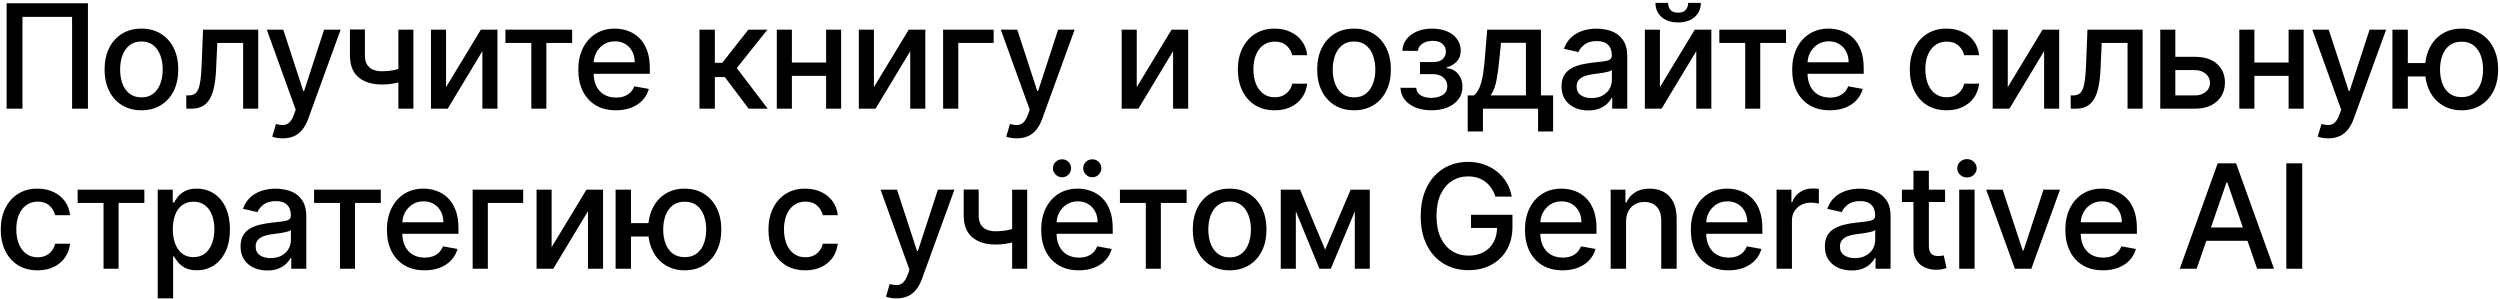 <?xml version="1.0" encoding="UTF-8"?> <svg xmlns="http://www.w3.org/2000/svg" width="828" height="99" viewBox="0 0 828 99" fill="none"><path d="M29.125 1.091V36H23.875V5.591H7.443V36H2.193V1.091H29.125ZM46.838 36.528C44.384 36.528 42.242 35.966 40.412 34.841C38.583 33.716 37.162 32.142 36.151 30.119C35.139 28.097 34.634 25.733 34.634 23.028C34.634 20.312 35.139 17.938 36.151 15.903C37.162 13.869 38.583 12.29 40.412 11.165C42.242 10.04 44.384 9.477 46.838 9.477C49.293 9.477 51.435 10.04 53.264 11.165C55.094 12.29 56.514 13.869 57.526 15.903C58.537 17.938 59.043 20.312 59.043 23.028C59.043 25.733 58.537 28.097 57.526 30.119C56.514 32.142 55.094 33.716 53.264 34.841C51.435 35.966 49.293 36.528 46.838 36.528ZM46.855 32.25C48.446 32.25 49.764 31.829 50.81 30.989C51.855 30.148 52.628 29.028 53.128 27.631C53.639 26.233 53.895 24.693 53.895 23.011C53.895 21.341 53.639 19.807 53.128 18.409C52.628 17 51.855 15.869 50.81 15.017C49.764 14.165 48.446 13.739 46.855 13.739C45.253 13.739 43.923 14.165 42.867 15.017C41.821 15.869 41.043 17 40.532 18.409C40.032 19.807 39.782 21.341 39.782 23.011C39.782 24.693 40.032 26.233 40.532 27.631C41.043 29.028 41.821 30.148 42.867 30.989C43.923 31.829 45.253 32.25 46.855 32.25ZM61.709 36L61.692 31.585H62.63C63.357 31.585 63.965 31.432 64.454 31.125C64.954 30.807 65.363 30.273 65.681 29.523C65.999 28.773 66.243 27.739 66.414 26.421C66.584 25.091 66.709 23.421 66.789 21.409L67.249 9.818H85.522V36H80.527V14.216H71.971L71.561 23.114C71.459 25.273 71.238 27.159 70.897 28.773C70.567 30.386 70.084 31.733 69.448 32.812C68.811 33.881 67.993 34.682 66.993 35.216C65.993 35.739 64.777 36 63.346 36H61.709ZM93.643 45.818C92.881 45.818 92.188 45.756 91.563 45.631C90.938 45.517 90.472 45.392 90.165 45.256L91.393 41.08C92.325 41.33 93.154 41.438 93.881 41.403C94.609 41.369 95.251 41.097 95.808 40.585C96.376 40.074 96.876 39.239 97.308 38.08L97.938 36.341L88.359 9.818H93.813L100.444 30.136H100.717L107.347 9.818H112.819L102.029 39.494C101.529 40.858 100.893 42.011 100.12 42.955C99.347 43.909 98.427 44.625 97.359 45.102C96.29 45.58 95.052 45.818 93.643 45.818ZM136.916 9.818V36H131.938V9.818H136.916ZM134.751 21.972V26.369C133.967 26.688 133.137 26.972 132.262 27.222C131.387 27.46 130.467 27.648 129.501 27.784C128.535 27.921 127.529 27.989 126.484 27.989C123.245 27.989 120.671 27.199 118.762 25.619C116.853 24.028 115.899 21.597 115.899 18.324V9.767H120.859V18.324C120.859 19.562 121.086 20.568 121.541 21.341C121.995 22.114 122.643 22.682 123.484 23.046C124.325 23.409 125.325 23.591 126.484 23.591C128.018 23.591 129.433 23.449 130.728 23.165C132.035 22.869 133.376 22.472 134.751 21.972ZM147.73 28.858L159.27 9.818H164.758V36H159.764V16.943L148.275 36H142.736V9.818H147.73V28.858ZM167.403 14.216V9.818H189.494V14.216H180.954V36H175.977V14.216H167.403ZM203.99 36.528C201.411 36.528 199.189 35.977 197.325 34.875C195.473 33.761 194.041 32.199 193.03 30.188C192.03 28.165 191.53 25.796 191.53 23.079C191.53 20.398 192.03 18.034 193.03 15.989C194.041 13.943 195.45 12.347 197.257 11.199C199.075 10.051 201.2 9.477 203.632 9.477C205.11 9.477 206.541 9.722 207.928 10.21C209.314 10.699 210.558 11.466 211.661 12.511C212.763 13.557 213.632 14.915 214.269 16.585C214.905 18.244 215.223 20.261 215.223 22.636V24.443H194.411V20.625H210.229C210.229 19.284 209.956 18.097 209.411 17.062C208.865 16.017 208.098 15.193 207.11 14.591C206.132 13.989 204.985 13.688 203.666 13.688C202.235 13.688 200.985 14.04 199.916 14.744C198.86 15.438 198.041 16.347 197.462 17.472C196.894 18.585 196.61 19.796 196.61 21.102V24.085C196.61 25.835 196.916 27.324 197.53 28.551C198.155 29.778 199.024 30.716 200.138 31.364C201.252 32 202.553 32.318 204.041 32.318C205.007 32.318 205.888 32.182 206.683 31.909C207.479 31.625 208.166 31.204 208.746 30.648C209.325 30.091 209.769 29.403 210.075 28.585L214.899 29.454C214.513 30.875 213.82 32.119 212.82 33.188C211.831 34.244 210.587 35.068 209.087 35.659C207.598 36.239 205.899 36.528 203.99 36.528ZM231.661 36V9.818H236.758V20.796H239.212L247.854 9.818H254.161L244.019 22.551L254.28 36H247.957L240.065 25.534H236.758V36H231.661ZM275.024 20.71V25.125H260.842V20.71H275.024ZM262.274 9.818V36H257.279V9.818H262.274ZM278.586 9.818V36H273.609V9.818H278.586ZM289.439 28.858L300.978 9.818H306.467V36H301.473V16.943L289.984 36H284.444V9.818H289.439V28.858ZM329.098 9.818V14.216H317.388V36H312.359V9.818H329.098ZM336.746 45.818C335.984 45.818 335.291 45.756 334.666 45.631C334.041 45.517 333.575 45.392 333.269 45.256L334.496 41.08C335.428 41.33 336.257 41.438 336.984 41.403C337.712 41.369 338.354 41.097 338.911 40.585C339.479 40.074 339.979 39.239 340.411 38.08L341.041 36.341L331.462 9.818H336.916L343.547 30.136H343.82L350.45 9.818H355.922L345.132 39.494C344.632 40.858 343.996 42.011 343.223 42.955C342.45 43.909 341.53 44.625 340.462 45.102C339.394 45.58 338.155 45.818 336.746 45.818ZM376.489 28.858L388.029 9.818H393.518V36H388.523V16.943L377.035 36H371.495V9.818H376.489V28.858ZM422.181 36.528C419.647 36.528 417.466 35.955 415.636 34.807C413.818 33.648 412.42 32.051 411.443 30.017C410.466 27.983 409.977 25.653 409.977 23.028C409.977 20.369 410.477 18.023 411.477 15.989C412.477 13.943 413.886 12.347 415.704 11.199C417.522 10.051 419.664 9.477 422.13 9.477C424.119 9.477 425.892 9.847 427.448 10.585C429.005 11.312 430.261 12.335 431.216 13.653C432.181 14.972 432.755 16.511 432.937 18.273H427.977C427.704 17.046 427.079 15.989 426.102 15.102C425.136 14.216 423.841 13.773 422.216 13.773C420.795 13.773 419.551 14.148 418.483 14.898C417.426 15.636 416.602 16.693 416.011 18.068C415.42 19.432 415.125 21.046 415.125 22.909C415.125 24.818 415.414 26.466 415.994 27.852C416.573 29.239 417.392 30.312 418.448 31.074C419.517 31.835 420.772 32.216 422.216 32.216C423.181 32.216 424.056 32.04 424.841 31.688C425.636 31.324 426.301 30.807 426.835 30.136C427.38 29.466 427.761 28.659 427.977 27.716H432.937C432.755 29.409 432.204 30.921 431.284 32.25C430.363 33.58 429.13 34.625 427.585 35.386C426.051 36.148 424.25 36.528 422.181 36.528ZM448.456 36.528C446.001 36.528 443.859 35.966 442.03 34.841C440.2 33.716 438.78 32.142 437.768 30.119C436.757 28.097 436.251 25.733 436.251 23.028C436.251 20.312 436.757 17.938 437.768 15.903C438.78 13.869 440.2 12.29 442.03 11.165C443.859 10.04 446.001 9.477 448.456 9.477C450.91 9.477 453.052 10.04 454.882 11.165C456.711 12.29 458.132 13.869 459.143 15.903C460.155 17.938 460.66 20.312 460.66 23.028C460.66 25.733 460.155 28.097 459.143 30.119C458.132 32.142 456.711 33.716 454.882 34.841C453.052 35.966 450.91 36.528 448.456 36.528ZM448.473 32.25C450.064 32.25 451.382 31.829 452.427 30.989C453.473 30.148 454.246 29.028 454.746 27.631C455.257 26.233 455.513 24.693 455.513 23.011C455.513 21.341 455.257 19.807 454.746 18.409C454.246 17 453.473 15.869 452.427 15.017C451.382 14.165 450.064 13.739 448.473 13.739C446.871 13.739 445.541 14.165 444.484 15.017C443.439 15.869 442.66 17 442.149 18.409C441.649 19.807 441.399 21.341 441.399 23.011C441.399 24.693 441.649 26.233 442.149 27.631C442.66 29.028 443.439 30.148 444.484 30.989C445.541 31.829 446.871 32.25 448.473 32.25ZM463.838 29.079H469.054C469.122 30.148 469.605 30.972 470.503 31.551C471.412 32.131 472.588 32.42 474.031 32.42C475.497 32.42 476.747 32.108 477.781 31.483C478.815 30.847 479.332 29.864 479.332 28.534C479.332 27.739 479.134 27.046 478.736 26.454C478.349 25.852 477.798 25.386 477.082 25.057C476.378 24.727 475.543 24.562 474.577 24.562H470.315V20.557H474.577C476.02 20.557 477.099 20.227 477.815 19.568C478.531 18.909 478.889 18.085 478.889 17.097C478.889 16.028 478.503 15.171 477.73 14.523C476.969 13.864 475.906 13.534 474.543 13.534C473.156 13.534 472.003 13.847 471.082 14.472C470.162 15.085 469.679 15.881 469.634 16.858H464.486C464.52 15.392 464.963 14.108 465.815 13.006C466.679 11.892 467.838 11.028 469.293 10.415C470.759 9.79 472.423 9.477 474.287 9.477C476.23 9.477 477.912 9.79 479.332 10.415C480.753 11.04 481.849 11.903 482.622 13.006C483.406 14.108 483.798 15.375 483.798 16.807C483.798 18.25 483.367 19.432 482.503 20.352C481.651 21.261 480.537 21.915 479.162 22.312V22.585C480.173 22.653 481.071 22.96 481.855 23.506C482.639 24.051 483.253 24.773 483.696 25.671C484.139 26.568 484.361 27.585 484.361 28.722C484.361 30.324 483.918 31.71 483.031 32.881C482.156 34.051 480.94 34.955 479.384 35.591C477.838 36.216 476.071 36.528 474.082 36.528C472.151 36.528 470.418 36.227 468.884 35.625C467.361 35.011 466.151 34.148 465.253 33.034C464.367 31.921 463.895 30.602 463.838 29.079ZM486.107 43.551V31.585H488.237C488.783 31.085 489.243 30.489 489.618 29.796C490.005 29.102 490.328 28.278 490.59 27.324C490.862 26.369 491.09 25.256 491.272 23.983C491.453 22.699 491.612 21.233 491.749 19.585L492.567 9.818H510.362V31.585H514.385V43.551H509.408V36H491.152V43.551H486.107ZM493.692 31.585H505.385V14.182H497.135L496.59 19.585C496.328 22.335 495.999 24.722 495.601 26.744C495.203 28.756 494.567 30.369 493.692 31.585ZM526.026 36.58C524.367 36.58 522.867 36.273 521.526 35.659C520.185 35.034 519.123 34.131 518.339 32.949C517.566 31.767 517.18 30.318 517.18 28.602C517.18 27.125 517.464 25.909 518.032 24.954C518.6 24 519.367 23.244 520.333 22.688C521.299 22.131 522.378 21.71 523.572 21.426C524.765 21.142 525.981 20.926 527.219 20.778C528.787 20.597 530.06 20.449 531.037 20.335C532.015 20.21 532.725 20.011 533.168 19.739C533.611 19.466 533.833 19.023 533.833 18.409V18.29C533.833 16.801 533.412 15.648 532.572 14.829C531.742 14.011 530.503 13.602 528.856 13.602C527.14 13.602 525.787 13.983 524.799 14.744C523.822 15.494 523.145 16.329 522.77 17.25L517.981 16.159C518.549 14.568 519.378 13.284 520.469 12.307C521.572 11.318 522.839 10.602 524.27 10.159C525.702 9.705 527.208 9.477 528.787 9.477C529.833 9.477 530.941 9.602 532.111 9.852C533.293 10.091 534.395 10.534 535.418 11.182C536.452 11.829 537.299 12.756 537.958 13.96C538.617 15.153 538.947 16.704 538.947 18.614V36H533.969V32.42H533.765C533.435 33.08 532.941 33.727 532.282 34.364C531.623 35 530.776 35.528 529.742 35.949C528.708 36.369 527.469 36.58 526.026 36.58ZM527.134 32.489C528.543 32.489 529.748 32.21 530.748 31.653C531.759 31.097 532.526 30.369 533.049 29.472C533.583 28.562 533.85 27.591 533.85 26.557V23.182C533.668 23.364 533.316 23.534 532.793 23.693C532.282 23.841 531.697 23.972 531.037 24.085C530.378 24.188 529.736 24.284 529.111 24.375C528.486 24.454 527.964 24.523 527.543 24.579C526.555 24.704 525.651 24.915 524.833 25.21C524.026 25.506 523.378 25.932 522.89 26.489C522.412 27.034 522.174 27.761 522.174 28.671C522.174 29.932 522.64 30.886 523.572 31.534C524.503 32.17 525.691 32.489 527.134 32.489ZM549.769 28.858L561.309 9.818H566.798V36H561.803V16.943L550.315 36H544.775V9.818H549.769V28.858ZM559.127 0.955H563.32C563.32 2.875 562.639 4.438 561.275 5.642C559.923 6.835 558.093 7.432 555.786 7.432C553.491 7.432 551.667 6.835 550.315 5.642C548.962 4.438 548.286 2.875 548.286 0.955H552.462C552.462 1.807 552.712 2.562 553.212 3.222C553.712 3.869 554.57 4.193 555.786 4.193C556.979 4.193 557.832 3.869 558.343 3.222C558.866 2.574 559.127 1.818 559.127 0.955ZM569.443 14.216V9.818H591.534V14.216H582.994V36H578.017V14.216H569.443ZM606.03 36.528C603.45 36.528 601.228 35.977 599.365 34.875C597.513 33.761 596.081 32.199 595.069 30.188C594.069 28.165 593.569 25.796 593.569 23.079C593.569 20.398 594.069 18.034 595.069 15.989C596.081 13.943 597.49 12.347 599.297 11.199C601.115 10.051 603.24 9.477 605.672 9.477C607.149 9.477 608.581 9.722 609.967 10.21C611.353 10.699 612.598 11.466 613.7 12.511C614.802 13.557 615.672 14.915 616.308 16.585C616.944 18.244 617.263 20.261 617.263 22.636V24.443H596.45V20.625H612.268C612.268 19.284 611.996 18.097 611.45 17.062C610.905 16.017 610.138 15.193 609.149 14.591C608.172 13.989 607.024 13.688 605.706 13.688C604.274 13.688 603.024 14.04 601.956 14.744C600.899 15.438 600.081 16.347 599.501 17.472C598.933 18.585 598.649 19.796 598.649 21.102V24.085C598.649 25.835 598.956 27.324 599.569 28.551C600.194 29.778 601.064 30.716 602.177 31.364C603.291 32 604.592 32.318 606.081 32.318C607.047 32.318 607.927 32.182 608.723 31.909C609.518 31.625 610.206 31.204 610.785 30.648C611.365 30.091 611.808 29.403 612.115 28.585L616.939 29.454C616.552 30.875 615.859 32.119 614.859 33.188C613.871 34.244 612.626 35.068 611.126 35.659C609.638 36.239 607.939 36.528 606.03 36.528ZM644.729 36.528C642.195 36.528 640.013 35.955 638.183 34.807C636.365 33.648 634.968 32.051 633.99 30.017C633.013 27.983 632.524 25.653 632.524 23.028C632.524 20.369 633.024 18.023 634.024 15.989C635.024 13.943 636.433 12.347 638.252 11.199C640.07 10.051 642.212 9.477 644.678 9.477C646.666 9.477 648.439 9.847 649.996 10.585C651.553 11.312 652.808 12.335 653.763 13.653C654.729 14.972 655.303 16.511 655.485 18.273H650.524C650.252 17.046 649.627 15.989 648.649 15.102C647.683 14.216 646.388 13.773 644.763 13.773C643.343 13.773 642.098 14.148 641.03 14.898C639.973 15.636 639.149 16.693 638.558 18.068C637.968 19.432 637.672 21.046 637.672 22.909C637.672 24.818 637.962 26.466 638.541 27.852C639.121 29.239 639.939 30.312 640.996 31.074C642.064 31.835 643.32 32.216 644.763 32.216C645.729 32.216 646.604 32.04 647.388 31.688C648.183 31.324 648.848 30.807 649.382 30.136C649.928 29.466 650.308 28.659 650.524 27.716H655.485C655.303 29.409 654.752 30.921 653.831 32.25C652.911 33.58 651.678 34.625 650.132 35.386C648.598 36.148 646.797 36.528 644.729 36.528ZM664.969 28.858L676.509 9.818H681.998V36H677.003V16.943L665.515 36H659.975V9.818H664.969V28.858ZM685.827 36L685.81 31.585H686.748C687.475 31.585 688.083 31.432 688.572 31.125C689.072 30.807 689.481 30.273 689.799 29.523C690.117 28.773 690.361 27.739 690.532 26.421C690.702 25.091 690.827 23.421 690.907 21.409L691.367 9.818H709.64V36H704.646V14.216H696.089L695.68 23.114C695.577 25.273 695.356 27.159 695.015 28.773C694.685 30.386 694.202 31.733 693.566 32.812C692.93 33.881 692.111 34.682 691.111 35.216C690.111 35.739 688.896 36 687.464 36H685.827ZM719.312 18.818H726.914C730.119 18.818 732.585 19.614 734.312 21.204C736.039 22.796 736.903 24.847 736.903 27.358C736.903 28.994 736.517 30.466 735.744 31.773C734.971 33.08 733.84 34.114 732.352 34.875C730.863 35.625 729.051 36 726.914 36H715.477V9.818H720.471V31.602H726.914C728.38 31.602 729.585 31.222 730.528 30.46C731.471 29.688 731.943 28.704 731.943 27.511C731.943 26.25 731.471 25.222 730.528 24.426C729.585 23.619 728.38 23.216 726.914 23.216H719.312V18.818ZM759.402 20.71V25.125H745.22V20.71H759.402ZM746.652 9.818V36H741.657V9.818H746.652ZM762.964 9.818V36H757.987V9.818H762.964ZM771.106 45.818C770.345 45.818 769.652 45.756 769.027 45.631C768.402 45.517 767.936 45.392 767.629 45.256L768.856 41.08C769.788 41.33 770.618 41.438 771.345 41.403C772.072 41.369 772.714 41.097 773.271 40.585C773.839 40.074 774.339 39.239 774.771 38.08L775.402 36.341L765.822 9.818H771.277L777.908 30.136H778.18L784.811 9.818H790.283L779.493 39.494C778.993 40.858 778.356 42.011 777.584 42.955C776.811 43.909 775.891 44.625 774.822 45.102C773.754 45.58 772.516 45.818 771.106 45.818ZM807.289 20.898V25.329H793.328V20.898H807.289ZM797.47 9.818V36H792.374V9.818H797.47ZM815.266 36.528C812.834 36.528 810.709 35.96 808.891 34.824C807.073 33.688 805.664 32.108 804.664 30.085C803.664 28.051 803.164 25.693 803.164 23.011C803.164 20.307 803.664 17.943 804.664 15.921C805.664 13.886 807.073 12.307 808.891 11.182C810.709 10.046 812.834 9.477 815.266 9.477C817.709 9.477 819.834 10.046 821.641 11.182C823.459 12.307 824.868 13.886 825.868 15.921C826.879 17.943 827.385 20.307 827.385 23.011C827.385 25.693 826.879 28.051 825.868 30.085C824.868 32.108 823.459 33.688 821.641 34.824C819.834 35.96 817.709 36.528 815.266 36.528ZM815.266 32.165C816.914 32.165 818.26 31.75 819.306 30.921C820.362 30.079 821.141 28.966 821.641 27.579C822.141 26.193 822.391 24.671 822.391 23.011C822.391 21.341 822.141 19.812 821.641 18.426C821.141 17.028 820.362 15.909 819.306 15.068C818.26 14.227 816.914 13.807 815.266 13.807C813.629 13.807 812.283 14.227 811.226 15.068C810.169 15.909 809.391 17.028 808.891 18.426C808.391 19.812 808.141 21.341 808.141 23.011C808.141 24.671 808.391 26.193 808.891 27.579C809.391 28.966 810.169 30.079 811.226 30.921C812.283 31.75 813.629 32.165 815.266 32.165ZM12.454 89.528C9.92 89.528 7.739 88.954 5.909 87.807C4.091 86.648 2.693 85.051 1.716 83.017C0.739 80.983 0.25 78.653 0.25 76.028C0.25 73.369 0.75 71.023 1.75 68.989C2.75 66.943 4.159 65.347 5.977 64.199C7.795 63.051 9.938 62.477 12.403 62.477C14.392 62.477 16.165 62.847 17.722 63.585C19.278 64.312 20.534 65.335 21.489 66.653C22.454 67.972 23.028 69.511 23.21 71.273H18.25C17.977 70.046 17.352 68.989 16.375 68.102C15.409 67.216 14.114 66.773 12.489 66.773C11.068 66.773 9.824 67.148 8.756 67.898C7.699 68.636 6.875 69.693 6.284 71.068C5.693 72.432 5.398 74.046 5.398 75.909C5.398 77.818 5.688 79.466 6.267 80.852C6.847 82.239 7.665 83.312 8.722 84.074C9.79 84.835 11.046 85.216 12.489 85.216C13.454 85.216 14.329 85.04 15.114 84.688C15.909 84.324 16.574 83.807 17.108 83.136C17.653 82.466 18.034 81.659 18.25 80.716H23.21C23.028 82.409 22.477 83.921 21.557 85.25C20.636 86.579 19.403 87.625 17.858 88.386C16.324 89.148 14.523 89.528 12.454 89.528ZM25.719 67.216V62.818H47.81V67.216H39.27V89H34.293V67.216H25.719ZM52.24 98.818V62.818H57.218V67.062H57.644C57.939 66.517 58.365 65.886 58.922 65.171C59.479 64.454 60.252 63.83 61.24 63.295C62.229 62.75 63.536 62.477 65.161 62.477C67.275 62.477 69.161 63.011 70.82 64.079C72.479 65.148 73.78 66.688 74.724 68.699C75.678 70.71 76.155 73.131 76.155 75.96C76.155 78.79 75.684 81.216 74.74 83.239C73.797 85.25 72.502 86.801 70.854 87.892C69.206 88.972 67.326 89.511 65.212 89.511C63.621 89.511 62.32 89.244 61.309 88.71C60.309 88.176 59.525 87.551 58.956 86.835C58.388 86.119 57.951 85.483 57.644 84.926H57.337V98.818H52.24ZM57.235 75.909C57.235 77.75 57.502 79.364 58.036 80.75C58.57 82.136 59.343 83.222 60.354 84.006C61.365 84.778 62.604 85.165 64.07 85.165C65.593 85.165 66.865 84.761 67.888 83.954C68.911 83.136 69.684 82.028 70.206 80.631C70.74 79.233 71.008 77.659 71.008 75.909C71.008 74.182 70.746 72.631 70.224 71.256C69.712 69.881 68.939 68.796 67.905 68C66.883 67.204 65.604 66.807 64.07 66.807C62.593 66.807 61.343 67.188 60.32 67.949C59.309 68.71 58.542 69.773 58.019 71.136C57.496 72.5 57.235 74.091 57.235 75.909ZM88.525 89.579C86.866 89.579 85.366 89.273 84.025 88.659C82.684 88.034 81.621 87.131 80.837 85.949C80.065 84.767 79.678 83.318 79.678 81.602C79.678 80.125 79.962 78.909 80.531 77.954C81.099 77 81.866 76.244 82.832 75.688C83.798 75.131 84.877 74.71 86.07 74.426C87.263 74.142 88.479 73.926 89.718 73.778C91.286 73.597 92.559 73.449 93.536 73.335C94.513 73.21 95.224 73.011 95.667 72.739C96.11 72.466 96.332 72.023 96.332 71.409V71.29C96.332 69.801 95.911 68.648 95.07 67.829C94.241 67.011 93.002 66.602 91.354 66.602C89.638 66.602 88.286 66.983 87.298 67.744C86.32 68.494 85.644 69.329 85.269 70.25L80.479 69.159C81.048 67.568 81.877 66.284 82.968 65.307C84.07 64.318 85.337 63.602 86.769 63.159C88.201 62.705 89.707 62.477 91.286 62.477C92.332 62.477 93.44 62.602 94.61 62.852C95.792 63.091 96.894 63.534 97.917 64.182C98.951 64.829 99.798 65.756 100.457 66.96C101.116 68.153 101.445 69.704 101.445 71.614V89H96.468V85.421H96.263C95.934 86.079 95.44 86.727 94.781 87.364C94.121 88 93.275 88.528 92.241 88.949C91.207 89.369 89.968 89.579 88.525 89.579ZM89.633 85.489C91.042 85.489 92.246 85.21 93.246 84.653C94.258 84.097 95.025 83.369 95.548 82.472C96.082 81.562 96.349 80.591 96.349 79.557V76.182C96.167 76.364 95.815 76.534 95.292 76.693C94.781 76.841 94.195 76.972 93.536 77.085C92.877 77.188 92.235 77.284 91.61 77.375C90.985 77.454 90.462 77.523 90.042 77.579C89.053 77.704 88.15 77.915 87.332 78.21C86.525 78.506 85.877 78.932 85.388 79.489C84.911 80.034 84.673 80.761 84.673 81.671C84.673 82.932 85.138 83.886 86.07 84.534C87.002 85.171 88.19 85.489 89.633 85.489ZM104.026 67.216V62.818H126.117V67.216H117.578V89H112.6V67.216H104.026ZM140.613 89.528C138.034 89.528 135.812 88.977 133.949 87.875C132.096 86.761 130.664 85.199 129.653 83.188C128.653 81.165 128.153 78.796 128.153 76.079C128.153 73.398 128.653 71.034 129.653 68.989C130.664 66.943 132.074 65.347 133.88 64.199C135.699 63.051 137.824 62.477 140.255 62.477C141.733 62.477 143.164 62.722 144.551 63.21C145.937 63.699 147.182 64.466 148.284 65.511C149.386 66.557 150.255 67.915 150.892 69.585C151.528 71.244 151.846 73.261 151.846 75.636V77.443H131.034V73.625H146.852C146.852 72.284 146.579 71.097 146.034 70.062C145.488 69.017 144.721 68.193 143.733 67.591C142.755 66.989 141.608 66.688 140.289 66.688C138.858 66.688 137.608 67.04 136.539 67.744C135.483 68.438 134.664 69.347 134.085 70.472C133.517 71.585 133.233 72.796 133.233 74.102V77.085C133.233 78.835 133.539 80.324 134.153 81.551C134.778 82.778 135.647 83.716 136.761 84.364C137.875 85 139.176 85.318 140.664 85.318C141.63 85.318 142.511 85.182 143.307 84.909C144.102 84.625 144.789 84.204 145.369 83.648C145.949 83.091 146.392 82.403 146.699 81.585L151.522 82.454C151.136 83.875 150.443 85.119 149.443 86.188C148.454 87.244 147.21 88.068 145.71 88.659C144.221 89.239 142.522 89.528 140.613 89.528ZM173.28 62.818V67.216H161.57V89H156.541V62.818H173.28ZM182.7 81.858L194.24 62.818H199.729V89H194.735V69.943L183.246 89H177.706V62.818H182.7V81.858ZM218.797 73.898V78.329H204.837V73.898H218.797ZM208.979 62.818V89H203.883V62.818H208.979ZM226.775 89.528C224.343 89.528 222.218 88.96 220.4 87.824C218.581 86.688 217.172 85.108 216.172 83.085C215.172 81.051 214.672 78.693 214.672 76.011C214.672 73.307 215.172 70.943 216.172 68.921C217.172 66.886 218.581 65.307 220.4 64.182C222.218 63.045 224.343 62.477 226.775 62.477C229.218 62.477 231.343 63.045 233.15 64.182C234.968 65.307 236.377 66.886 237.377 68.921C238.388 70.943 238.894 73.307 238.894 76.011C238.894 78.693 238.388 81.051 237.377 83.085C236.377 85.108 234.968 86.688 233.15 87.824C231.343 88.96 229.218 89.528 226.775 89.528ZM226.775 85.165C228.422 85.165 229.769 84.75 230.814 83.921C231.871 83.079 232.65 81.966 233.15 80.579C233.65 79.193 233.9 77.671 233.9 76.011C233.9 74.341 233.65 72.812 233.15 71.426C232.65 70.028 231.871 68.909 230.814 68.068C229.769 67.227 228.422 66.807 226.775 66.807C225.138 66.807 223.792 67.227 222.735 68.068C221.678 68.909 220.9 70.028 220.4 71.426C219.9 72.812 219.65 74.341 219.65 76.011C219.65 77.671 219.9 79.193 220.4 80.579C220.9 81.966 221.678 83.079 222.735 83.921C223.792 84.75 225.138 85.165 226.775 85.165ZM266.714 89.528C264.18 89.528 261.998 88.954 260.168 87.807C258.35 86.648 256.953 85.051 255.975 83.017C254.998 80.983 254.509 78.653 254.509 76.028C254.509 73.369 255.009 71.023 256.009 68.989C257.009 66.943 258.418 65.347 260.237 64.199C262.055 63.051 264.197 62.477 266.663 62.477C268.651 62.477 270.424 62.847 271.981 63.585C273.538 64.312 274.793 65.335 275.748 66.653C276.714 67.972 277.288 69.511 277.47 71.273H272.509C272.237 70.046 271.612 68.989 270.634 68.102C269.668 67.216 268.373 66.773 266.748 66.773C265.328 66.773 264.083 67.148 263.015 67.898C261.958 68.636 261.134 69.693 260.543 71.068C259.953 72.432 259.657 74.046 259.657 75.909C259.657 77.818 259.947 79.466 260.526 80.852C261.106 82.239 261.924 83.312 262.981 84.074C264.049 84.835 265.305 85.216 266.748 85.216C267.714 85.216 268.589 85.04 269.373 84.688C270.168 84.324 270.833 83.807 271.367 83.136C271.913 82.466 272.293 81.659 272.509 80.716H277.47C277.288 82.409 276.737 83.921 275.816 85.25C274.896 86.579 273.663 87.625 272.117 88.386C270.583 89.148 268.782 89.528 266.714 89.528ZM296.925 98.818C296.163 98.818 295.47 98.756 294.845 98.631C294.22 98.517 293.754 98.392 293.447 98.256L294.675 94.079C295.606 94.329 296.436 94.438 297.163 94.403C297.891 94.369 298.533 94.097 299.089 93.585C299.658 93.074 300.158 92.239 300.589 91.079L301.22 89.341L291.641 62.818H297.095L303.726 83.136H303.998L310.629 62.818H316.101L305.311 92.494C304.811 93.858 304.175 95.011 303.402 95.954C302.629 96.909 301.709 97.625 300.641 98.102C299.572 98.579 298.334 98.818 296.925 98.818ZM340.198 62.818V89H335.22V62.818H340.198ZM338.033 74.972V79.369C337.249 79.688 336.419 79.972 335.544 80.222C334.669 80.46 333.749 80.648 332.783 80.784C331.817 80.921 330.811 80.989 329.766 80.989C326.527 80.989 323.953 80.199 322.044 78.619C320.135 77.028 319.181 74.597 319.181 71.324V62.767H324.141V71.324C324.141 72.562 324.368 73.568 324.823 74.341C325.277 75.114 325.925 75.682 326.766 76.046C327.607 76.409 328.607 76.591 329.766 76.591C331.3 76.591 332.715 76.449 334.01 76.165C335.317 75.869 336.658 75.472 338.033 74.972ZM357.301 89.528C354.722 89.528 352.5 88.977 350.637 87.875C348.784 86.761 347.353 85.199 346.341 83.188C345.341 81.165 344.841 78.796 344.841 76.079C344.841 73.398 345.341 71.034 346.341 68.989C347.353 66.943 348.762 65.347 350.569 64.199C352.387 63.051 354.512 62.477 356.944 62.477C358.421 62.477 359.853 62.722 361.239 63.21C362.625 63.699 363.87 64.466 364.972 65.511C366.074 66.557 366.944 67.915 367.58 69.585C368.216 71.244 368.534 73.261 368.534 75.636V77.443H347.722V73.625H363.54C363.54 72.284 363.267 71.097 362.722 70.062C362.176 69.017 361.409 68.193 360.421 67.591C359.444 66.989 358.296 66.688 356.978 66.688C355.546 66.688 354.296 67.04 353.228 67.744C352.171 68.438 351.353 69.347 350.773 70.472C350.205 71.585 349.921 72.796 349.921 74.102V77.085C349.921 78.835 350.228 80.324 350.841 81.551C351.466 82.778 352.336 83.716 353.449 84.364C354.563 85 355.864 85.318 357.353 85.318C358.319 85.318 359.199 85.182 359.995 84.909C360.79 84.625 361.478 84.204 362.057 83.648C362.637 83.091 363.08 82.403 363.387 81.585L368.211 82.454C367.824 83.875 367.131 85.119 366.131 86.188C365.142 87.244 363.898 88.068 362.398 88.659C360.909 89.239 359.211 89.528 357.301 89.528ZM351.745 58.71C350.938 58.71 350.233 58.415 349.631 57.824C349.029 57.222 348.728 56.528 348.728 55.744C348.728 54.892 349.029 54.182 349.631 53.614C350.233 53.045 350.938 52.761 351.745 52.761C352.597 52.761 353.307 53.045 353.875 53.614C354.455 54.182 354.745 54.892 354.745 55.744C354.745 56.528 354.455 57.222 353.875 57.824C353.307 58.415 352.597 58.71 351.745 58.71ZM361.767 58.71C360.961 58.71 360.256 58.415 359.654 57.824C359.051 57.222 358.75 56.528 358.75 55.744C358.75 54.892 359.051 54.182 359.654 53.614C360.256 53.045 360.961 52.761 361.767 52.761C362.62 52.761 363.33 53.045 363.898 53.614C364.478 54.182 364.767 54.892 364.767 55.744C364.767 56.528 364.478 57.222 363.898 57.824C363.33 58.415 362.62 58.71 361.767 58.71ZM370.92 67.216V62.818H393.011V67.216H384.471V89H379.493V67.216H370.92ZM407.251 89.528C404.796 89.528 402.654 88.966 400.825 87.841C398.995 86.716 397.575 85.142 396.563 83.119C395.552 81.097 395.046 78.733 395.046 76.028C395.046 73.312 395.552 70.938 396.563 68.903C397.575 66.869 398.995 65.29 400.825 64.165C402.654 63.04 404.796 62.477 407.251 62.477C409.705 62.477 411.847 63.04 413.677 64.165C415.506 65.29 416.927 66.869 417.938 68.903C418.95 70.938 419.455 73.312 419.455 76.028C419.455 78.733 418.95 81.097 417.938 83.119C416.927 85.142 415.506 86.716 413.677 87.841C411.847 88.966 409.705 89.528 407.251 89.528ZM407.268 85.25C408.859 85.25 410.177 84.829 411.222 83.989C412.268 83.148 413.041 82.028 413.541 80.631C414.052 79.233 414.308 77.693 414.308 76.011C414.308 74.341 414.052 72.807 413.541 71.409C413.041 70 412.268 68.869 411.222 68.017C410.177 67.165 408.859 66.739 407.268 66.739C405.666 66.739 404.336 67.165 403.279 68.017C402.234 68.869 401.455 70 400.944 71.409C400.444 72.807 400.194 74.341 400.194 76.011C400.194 77.693 400.444 79.233 400.944 80.631C401.455 82.028 402.234 83.148 403.279 83.989C404.336 84.829 405.666 85.25 407.268 85.25ZM438.877 82.693L447.332 62.818H451.73L440.769 89H436.985L426.247 62.818H430.593L438.877 82.693ZM429.179 62.818V89H424.184V62.818H429.179ZM448.713 89V62.818H453.673V89H448.713ZM495.283 65.119C494.953 64.085 494.51 63.159 493.953 62.341C493.408 61.511 492.754 60.807 491.993 60.227C491.232 59.636 490.362 59.188 489.385 58.881C488.419 58.574 487.357 58.42 486.198 58.42C484.232 58.42 482.459 58.926 480.879 59.938C479.3 60.949 478.05 62.432 477.129 64.386C476.22 66.329 475.766 68.71 475.766 71.528C475.766 74.358 476.226 76.75 477.146 78.704C478.067 80.659 479.328 82.142 480.93 83.153C482.533 84.165 484.357 84.671 486.402 84.671C488.3 84.671 489.953 84.284 491.362 83.511C492.783 82.739 493.879 81.648 494.652 80.239C495.436 78.818 495.828 77.148 495.828 75.227L497.192 75.483H487.203V71.136H500.925V75.108C500.925 78.04 500.3 80.585 499.05 82.744C497.811 84.892 496.095 86.551 493.902 87.722C491.72 88.892 489.22 89.477 486.402 89.477C483.243 89.477 480.47 88.75 478.084 87.296C475.709 85.841 473.857 83.778 472.527 81.108C471.198 78.426 470.533 75.244 470.533 71.562C470.533 68.778 470.919 66.278 471.692 64.062C472.465 61.847 473.55 59.966 474.948 58.42C476.357 56.864 478.01 55.676 479.908 54.858C481.817 54.028 483.902 53.614 486.163 53.614C488.05 53.614 489.805 53.892 491.43 54.449C493.067 55.006 494.521 55.795 495.794 56.818C497.078 57.841 498.141 59.057 498.982 60.466C499.823 61.864 500.391 63.415 500.686 65.119H495.283ZM517.526 89.528C514.946 89.528 512.725 88.977 510.861 87.875C509.009 86.761 507.577 85.199 506.566 83.188C505.566 81.165 505.066 78.796 505.066 76.079C505.066 73.398 505.566 71.034 506.566 68.989C507.577 66.943 508.986 65.347 510.793 64.199C512.611 63.051 514.736 62.477 517.168 62.477C518.645 62.477 520.077 62.722 521.463 63.21C522.85 63.699 524.094 64.466 525.196 65.511C526.299 66.557 527.168 67.915 527.804 69.585C528.441 71.244 528.759 73.261 528.759 75.636V77.443H507.946V73.625H523.764C523.764 72.284 523.492 71.097 522.946 70.062C522.401 69.017 521.634 68.193 520.645 67.591C519.668 66.989 518.52 66.688 517.202 66.688C515.77 66.688 514.52 67.04 513.452 67.744C512.395 68.438 511.577 69.347 510.997 70.472C510.429 71.585 510.145 72.796 510.145 74.102V77.085C510.145 78.835 510.452 80.324 511.066 81.551C511.691 82.778 512.56 83.716 513.674 84.364C514.787 85 516.088 85.318 517.577 85.318C518.543 85.318 519.424 85.182 520.219 84.909C521.014 84.625 521.702 84.204 522.282 83.648C522.861 83.091 523.304 82.403 523.611 81.585L528.435 82.454C528.049 83.875 527.355 85.119 526.355 86.188C525.367 87.244 524.122 88.068 522.622 88.659C521.134 89.239 519.435 89.528 517.526 89.528ZM538.55 73.454V89H533.454V62.818H538.346V67.079H538.67C539.272 65.693 540.215 64.579 541.499 63.739C542.795 62.898 544.425 62.477 546.391 62.477C548.175 62.477 549.738 62.852 551.079 63.602C552.42 64.341 553.459 65.443 554.198 66.909C554.937 68.375 555.306 70.188 555.306 72.347V89H550.209V72.96C550.209 71.062 549.715 69.579 548.726 68.511C547.738 67.432 546.38 66.892 544.653 66.892C543.471 66.892 542.42 67.148 541.499 67.659C540.59 68.171 539.868 68.921 539.334 69.909C538.812 70.886 538.55 72.068 538.55 73.454ZM572.465 89.528C569.886 89.528 567.664 88.977 565.8 87.875C563.948 86.761 562.516 85.199 561.505 83.188C560.505 81.165 560.005 78.796 560.005 76.079C560.005 73.398 560.505 71.034 561.505 68.989C562.516 66.943 563.925 65.347 565.732 64.199C567.55 63.051 569.675 62.477 572.107 62.477C573.585 62.477 575.016 62.722 576.403 63.21C577.789 63.699 579.033 64.466 580.136 65.511C581.238 66.557 582.107 67.915 582.744 69.585C583.38 71.244 583.698 73.261 583.698 75.636V77.443H562.886V73.625H578.704C578.704 72.284 578.431 71.097 577.886 70.062C577.34 69.017 576.573 68.193 575.585 67.591C574.607 66.989 573.46 66.688 572.141 66.688C570.71 66.688 569.46 67.04 568.391 67.744C567.335 68.438 566.516 69.347 565.937 70.472C565.369 71.585 565.085 72.796 565.085 74.102V77.085C565.085 78.835 565.391 80.324 566.005 81.551C566.63 82.778 567.499 83.716 568.613 84.364C569.727 85 571.028 85.318 572.516 85.318C573.482 85.318 574.363 85.182 575.158 84.909C575.954 84.625 576.641 84.204 577.221 83.648C577.8 83.091 578.244 82.403 578.55 81.585L583.374 82.454C582.988 83.875 582.295 85.119 581.295 86.188C580.306 87.244 579.062 88.068 577.562 88.659C576.073 89.239 574.374 89.528 572.465 89.528ZM588.393 89V62.818H593.319V66.977H593.592C594.069 65.568 594.91 64.46 596.115 63.653C597.33 62.835 598.705 62.426 600.24 62.426C600.558 62.426 600.933 62.438 601.365 62.46C601.808 62.483 602.154 62.511 602.404 62.545V67.421C602.2 67.364 601.836 67.301 601.313 67.233C600.791 67.153 600.268 67.114 599.745 67.114C598.541 67.114 597.467 67.369 596.524 67.881C595.592 68.381 594.853 69.079 594.308 69.977C593.762 70.864 593.49 71.875 593.49 73.011V89H588.393ZM613.24 89.579C611.581 89.579 610.081 89.273 608.74 88.659C607.399 88.034 606.336 87.131 605.552 85.949C604.78 84.767 604.393 83.318 604.393 81.602C604.393 80.125 604.677 78.909 605.246 77.954C605.814 77 606.581 76.244 607.547 75.688C608.513 75.131 609.592 74.71 610.785 74.426C611.978 74.142 613.194 73.926 614.433 73.778C616.001 73.597 617.274 73.449 618.251 73.335C619.228 73.21 619.939 73.011 620.382 72.739C620.825 72.466 621.047 72.023 621.047 71.409V71.29C621.047 69.801 620.626 68.648 619.785 67.829C618.956 67.011 617.717 66.602 616.069 66.602C614.353 66.602 613.001 66.983 612.013 67.744C611.035 68.494 610.359 69.329 609.984 70.25L605.194 69.159C605.763 67.568 606.592 66.284 607.683 65.307C608.785 64.318 610.052 63.602 611.484 63.159C612.916 62.705 614.422 62.477 616.001 62.477C617.047 62.477 618.155 62.602 619.325 62.852C620.507 63.091 621.609 63.534 622.632 64.182C623.666 64.829 624.513 65.756 625.172 66.96C625.831 68.153 626.16 69.704 626.16 71.614V89H621.183V85.421H620.978C620.649 86.079 620.155 86.727 619.496 87.364C618.836 88 617.99 88.528 616.956 88.949C615.922 89.369 614.683 89.579 613.24 89.579ZM614.348 85.489C615.757 85.489 616.961 85.21 617.961 84.653C618.973 84.097 619.74 83.369 620.263 82.472C620.797 81.562 621.064 80.591 621.064 79.557V76.182C620.882 76.364 620.53 76.534 620.007 76.693C619.496 76.841 618.91 76.972 618.251 77.085C617.592 77.188 616.95 77.284 616.325 77.375C615.7 77.454 615.177 77.523 614.757 77.579C613.768 77.704 612.865 77.915 612.047 78.21C611.24 78.506 610.592 78.932 610.103 79.489C609.626 80.034 609.388 80.761 609.388 81.671C609.388 82.932 609.853 83.886 610.785 84.534C611.717 85.171 612.905 85.489 614.348 85.489ZM644.21 62.818V66.909H629.909V62.818H644.21ZM633.744 56.545H638.841V81.312C638.841 82.301 638.989 83.046 639.284 83.546C639.58 84.034 639.96 84.369 640.426 84.551C640.903 84.722 641.42 84.807 641.977 84.807C642.386 84.807 642.744 84.778 643.051 84.722C643.358 84.665 643.597 84.619 643.767 84.585L644.688 88.796C644.392 88.909 643.972 89.023 643.426 89.136C642.881 89.261 642.199 89.329 641.381 89.341C640.04 89.364 638.79 89.125 637.631 88.625C636.472 88.125 635.534 87.352 634.818 86.307C634.102 85.261 633.744 83.949 633.744 82.369V56.545ZM648.888 89V62.818H653.985V89H648.888ZM651.462 58.778C650.575 58.778 649.814 58.483 649.178 57.892C648.553 57.29 648.24 56.574 648.24 55.744C648.24 54.903 648.553 54.188 649.178 53.597C649.814 52.994 650.575 52.693 651.462 52.693C652.348 52.693 653.104 52.994 653.729 53.597C654.365 54.188 654.683 54.903 654.683 55.744C654.683 56.574 654.365 57.29 653.729 57.892C653.104 58.483 652.348 58.778 651.462 58.778ZM682.279 62.818L672.785 89H667.33L657.819 62.818H663.29L669.921 82.966H670.194L676.807 62.818H682.279ZM696.502 89.528C693.923 89.528 691.701 88.977 689.837 87.875C687.985 86.761 686.553 85.199 685.542 83.188C684.542 81.165 684.042 78.796 684.042 76.079C684.042 73.398 684.542 71.034 685.542 68.989C686.553 66.943 687.962 65.347 689.769 64.199C691.587 63.051 693.712 62.477 696.144 62.477C697.621 62.477 699.053 62.722 700.44 63.21C701.826 63.699 703.07 64.466 704.173 65.511C705.275 66.557 706.144 67.915 706.781 69.585C707.417 71.244 707.735 73.261 707.735 75.636V77.443H686.923V73.625H702.741C702.741 72.284 702.468 71.097 701.923 70.062C701.377 69.017 700.61 68.193 699.621 67.591C698.644 66.989 697.496 66.688 696.178 66.688C694.746 66.688 693.496 67.04 692.428 67.744C691.371 68.438 690.553 69.347 689.974 70.472C689.406 71.585 689.121 72.796 689.121 74.102V77.085C689.121 78.835 689.428 80.324 690.042 81.551C690.667 82.778 691.536 83.716 692.65 84.364C693.763 85 695.065 85.318 696.553 85.318C697.519 85.318 698.4 85.182 699.195 84.909C699.991 84.625 700.678 84.204 701.258 83.648C701.837 83.091 702.281 82.403 702.587 81.585L707.411 82.454C707.025 83.875 706.332 85.119 705.332 86.188C704.343 87.244 703.099 88.068 701.599 88.659C700.11 89.239 698.411 89.528 696.502 89.528ZM727.531 89H721.94L734.503 54.091H740.588L753.15 89H747.559L737.69 60.432H737.417L727.531 89ZM728.468 75.329H746.605V79.761H728.468V75.329ZM762.499 54.091V89H757.231V54.091H762.499Z" fill="#F2F3F8" style="fill:#F2F3F8;fill:color(display-p3 0.949 0.953 0.973);fill-opacity:1;"></path></svg> 